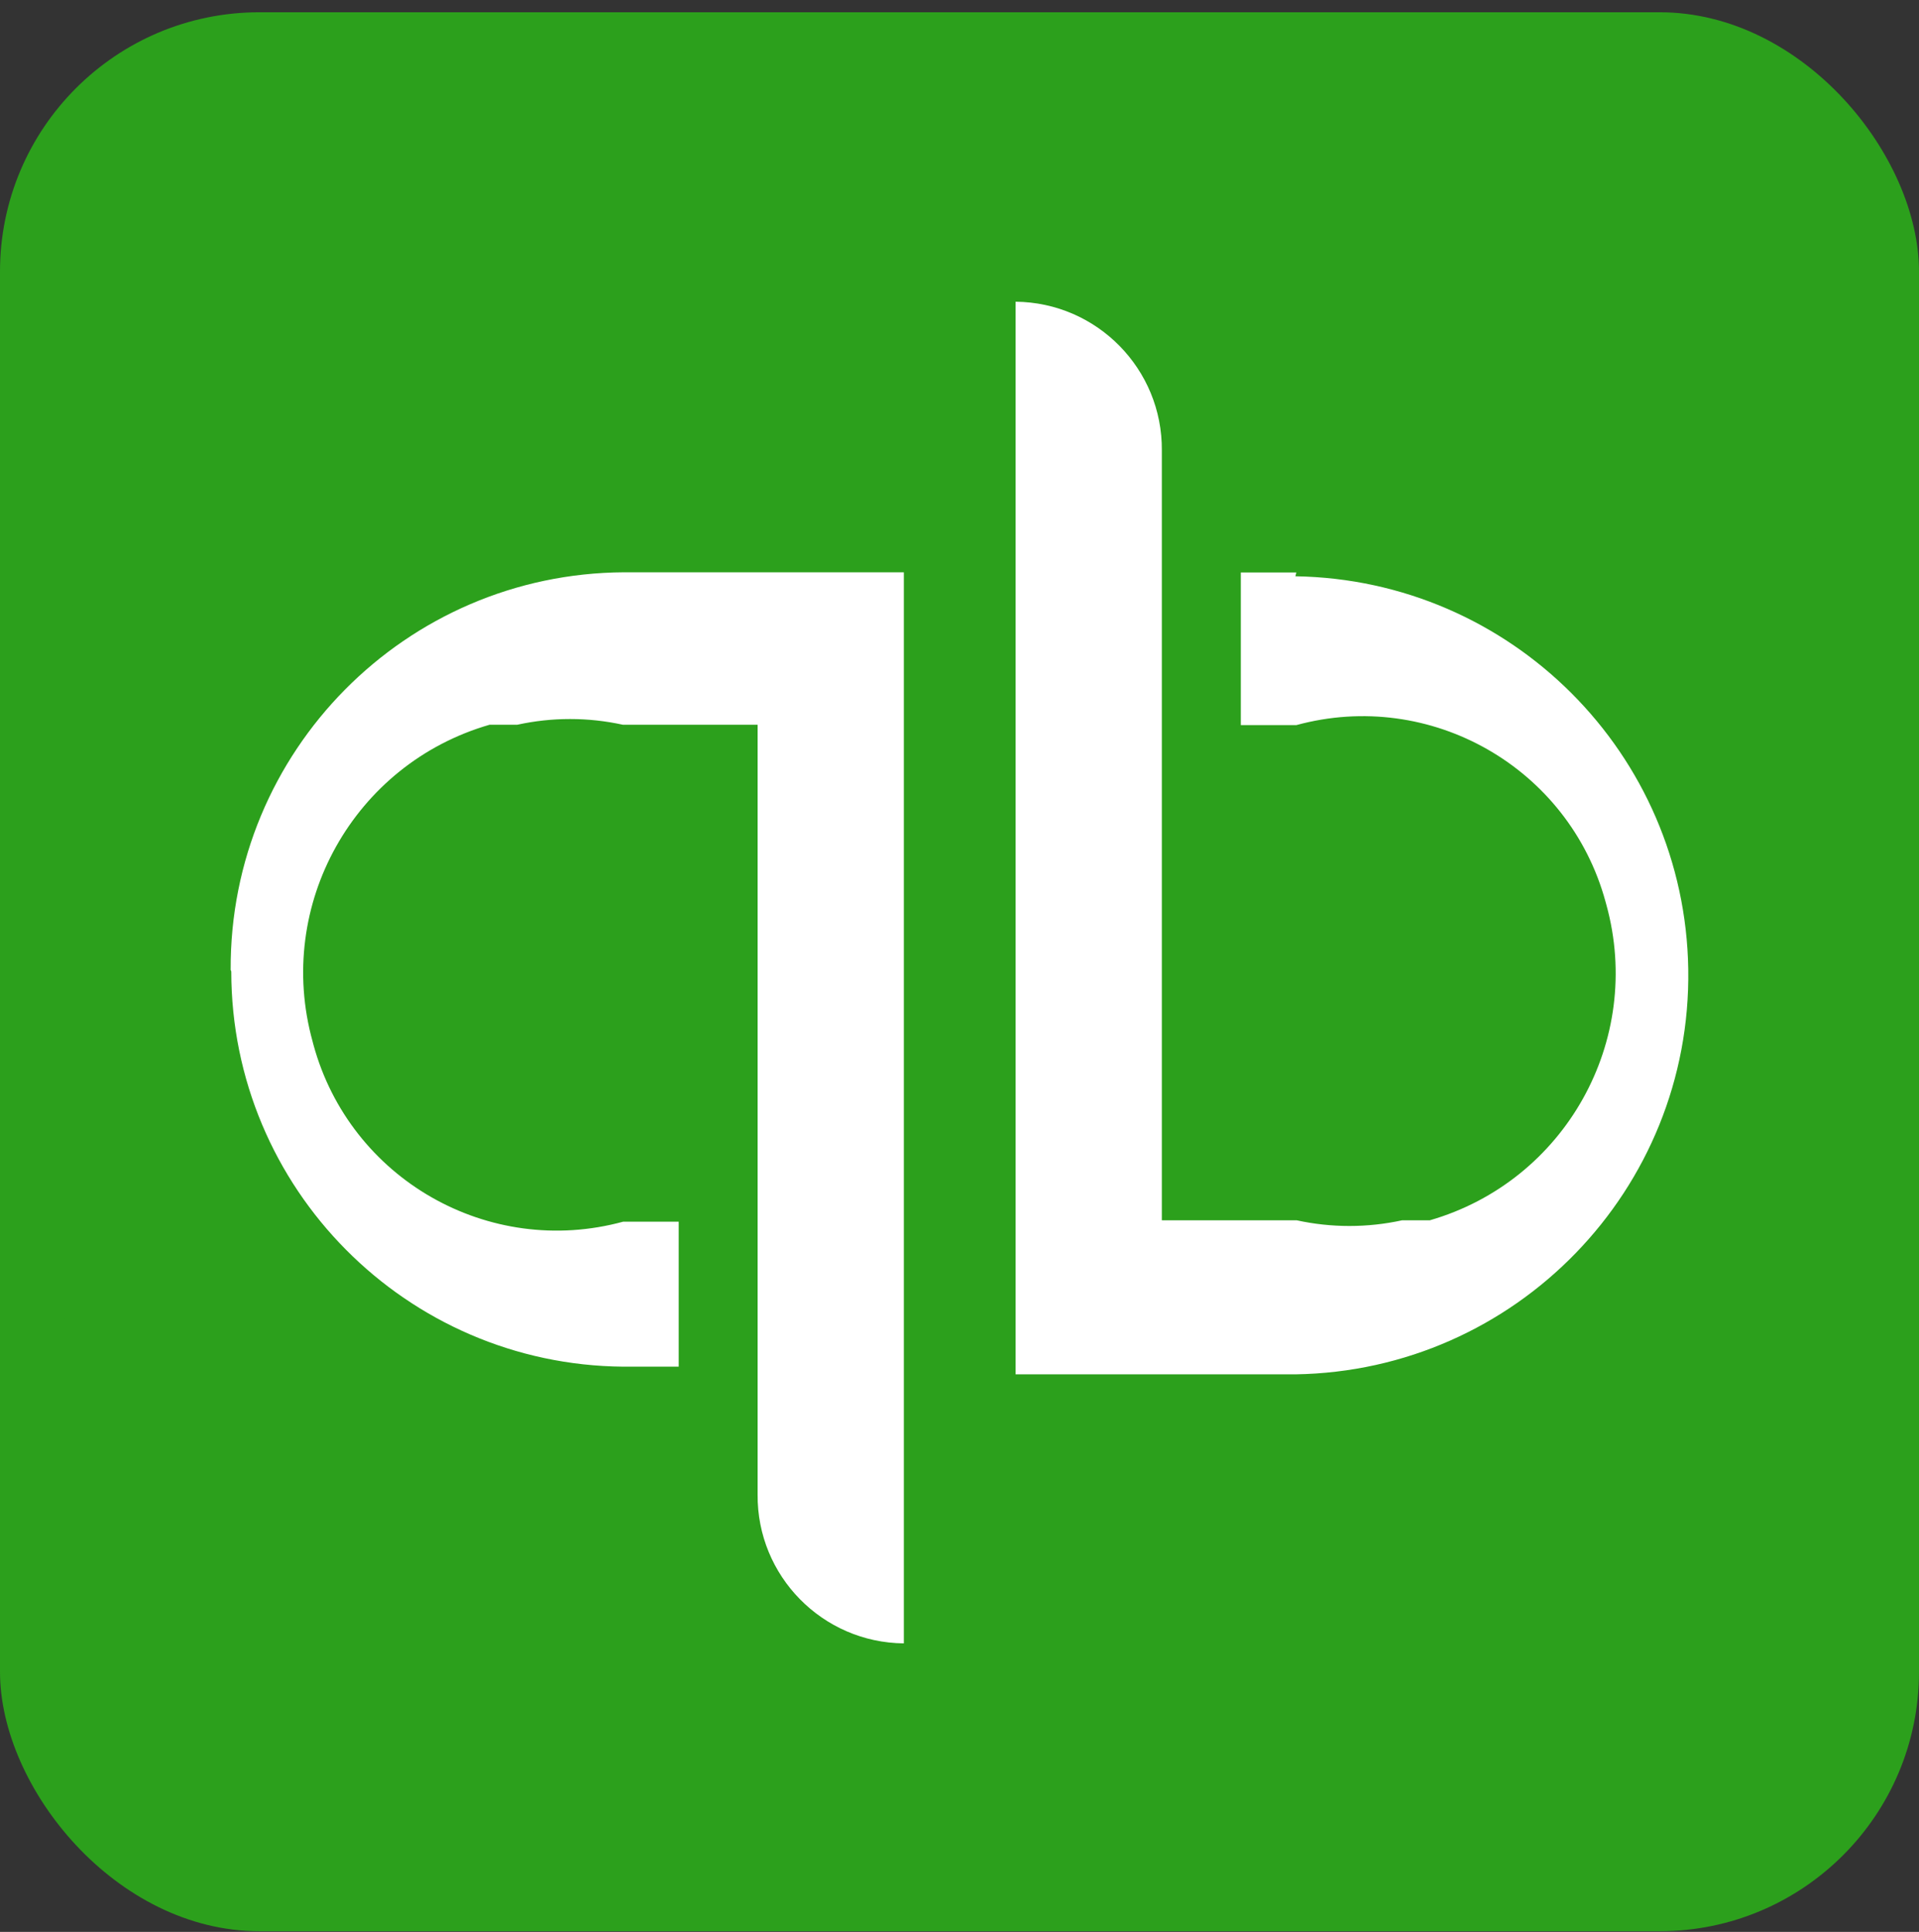 <svg width="148" height="149" viewBox="0 0 148 149" fill="none" xmlns="http://www.w3.org/2000/svg">
<rect x="0" y="0" width="148" height="149" fill="#333333" stroke="none"/>
<g clip-path="url(#clip0_9621_11805)">
<rect y="0.946" width="148" height="148" rx="20" fill="#2CA01C"/>
<path d="M74 148.946C114.869 148.946 148 115.815 148 74.946C148 34.077 114.869 0.946 74 0.946C33.131 0.946 0 34.077 0 74.946C0 115.815 33.131 148.946 74 148.946Z" fill="#2CA01C"/>
<path d="M17.837 74.922C17.843 91.652 31.334 105.257 48.064 105.405H52.344V94.222H48.064C37.693 97.051 26.995 90.936 24.171 80.564C24.148 80.481 24.13 80.398 24.106 80.316C21.199 69.808 27.285 58.921 37.758 55.896H39.895C42.577 55.309 45.353 55.309 48.035 55.896H58.43V115.267C58.377 121.548 63.427 126.687 69.708 126.746V44.138H48.13C31.281 44.227 17.701 57.956 17.79 74.804V74.81L17.837 74.922ZM99.977 44.15H95.697V55.925H99.977C110.325 53.101 120.999 59.199 123.823 69.541C123.846 69.618 123.864 69.701 123.888 69.778C126.777 80.25 120.709 91.096 110.278 94.115H108.141C105.459 94.701 102.682 94.701 100.001 94.115H89.605V34.749C89.658 28.468 84.609 23.33 78.327 23.27V105.997H99.906C116.902 105.73 130.465 91.741 130.204 74.745C129.944 58.121 116.535 44.707 99.906 44.446L99.977 44.15Z" fill="white"/>
</g>
<defs>
<clipPath id="clip0_9621_11805">
<rect y="0.946" width="148" height="148" rx="20" fill="white"/>
</clipPath>
</defs>
</svg>
